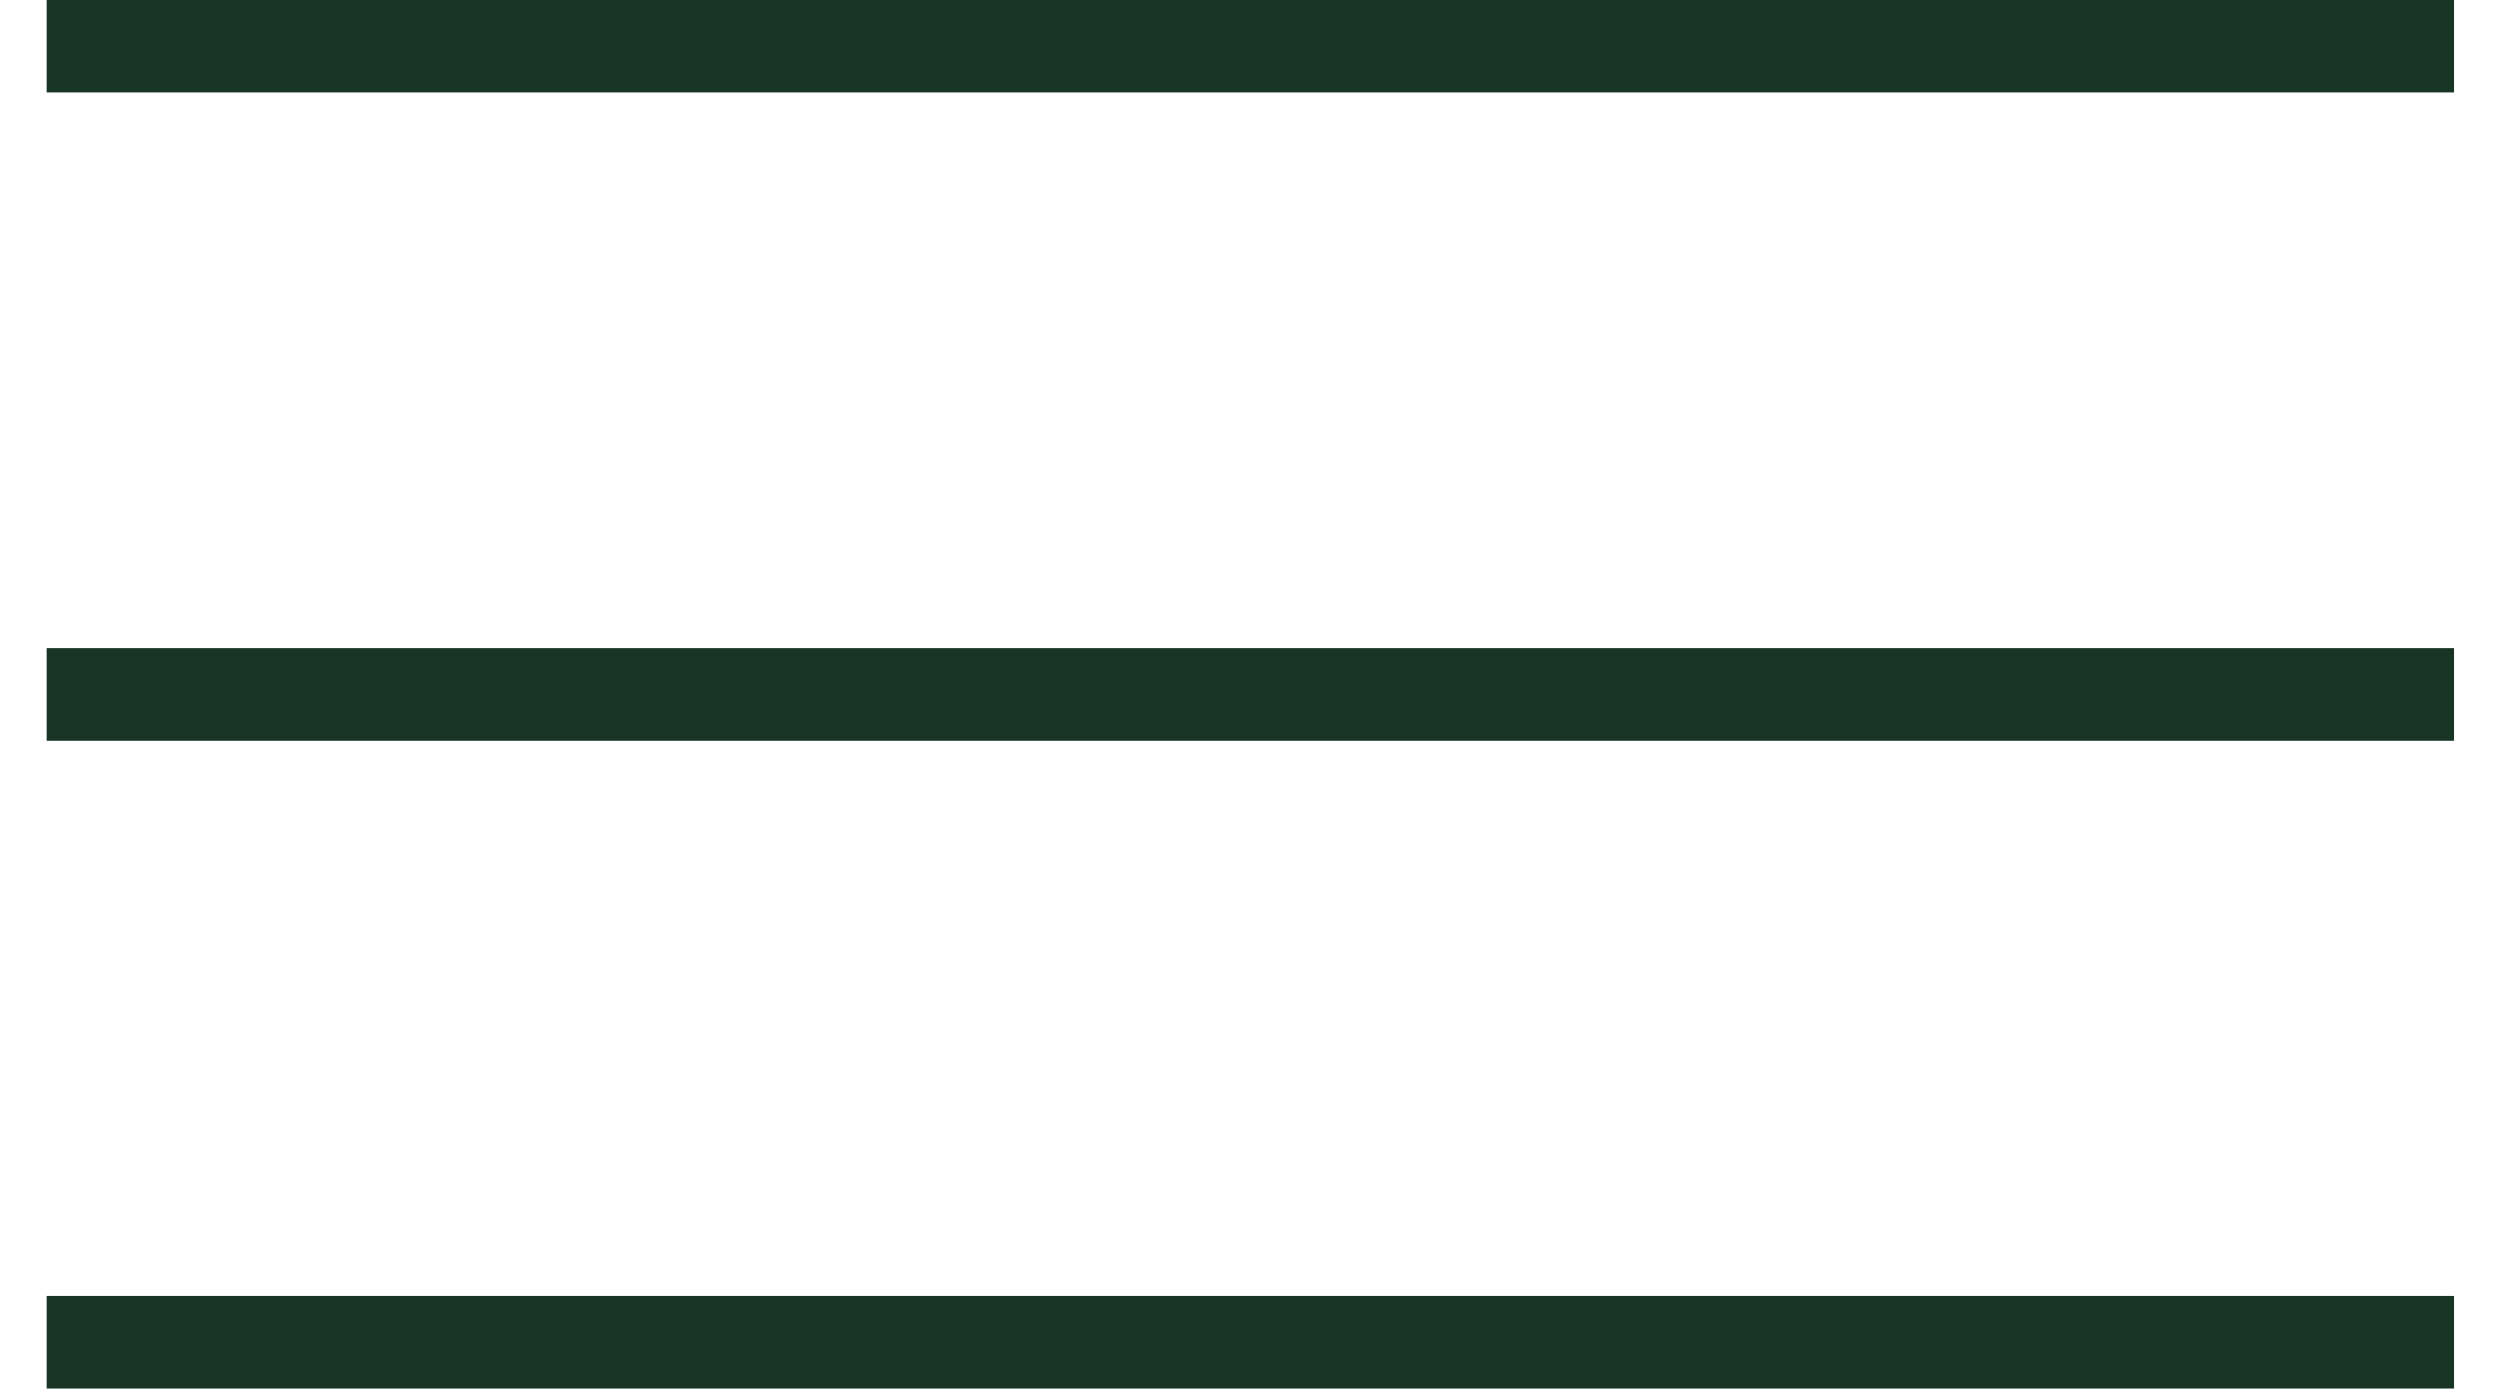 <?xml version="1.0" encoding="UTF-8"?> <svg xmlns="http://www.w3.org/2000/svg" width="18" height="10" viewBox="0 0 18 10" fill="none"><path d="M0.336 0.332H17.669" stroke="#183425" stroke-width="0.667"></path><path d="M0.336 5H17.669" stroke="#183425" stroke-width="0.667"></path><path d="M0.336 9.664H17.669" stroke="#183425" stroke-width="0.667"></path></svg> 